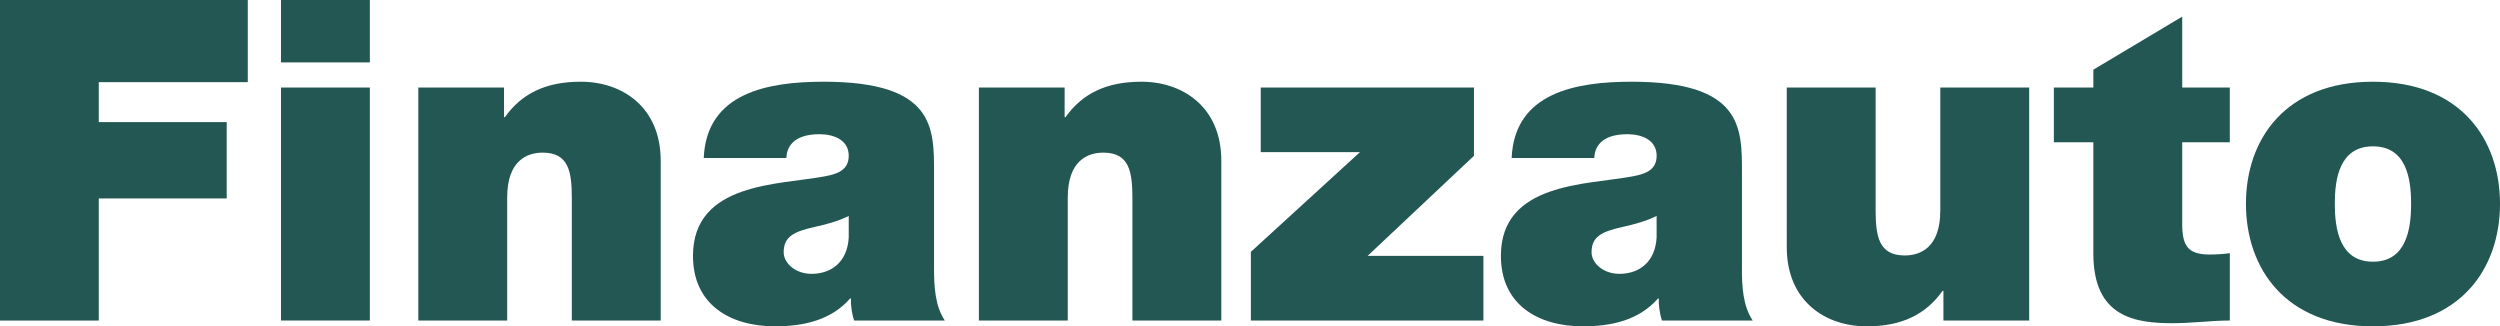<?xml version="1.0" encoding="UTF-8"?><svg id="Capa_1" xmlns="http://www.w3.org/2000/svg" viewBox="0 0 696.3 90.89"><defs><style>.cls-1{fill:#225753;stroke-width:0px;}</style></defs><path class="cls-1" d="M0,0h69.01v22.88H27.51v11.13h35.63v21.26H27.51v34.01H0V0Z"/><path class="cls-1" d="M103.01,17.38h-24.75V0h24.75v17.38ZM78.26,24.38h24.75v64.89h-24.75V24.38Z"/><path class="cls-1" d="M116.51,24.38h23.87v8.25h.25c4.62-6.5,11.26-9.87,21.13-9.87,11.63,0,22.26,7.13,22.26,22v44.51h-24.76v-34.01c0-7.5-.87-12.75-8.13-12.75-4.25,0-9.87,2.13-9.87,12.5v34.26h-24.75V24.38Z"/><path class="cls-1" d="M260.15,74.77c0,4.88.25,10.38,3,14.5h-25.25c-.62-1.75-1.01-4.37-.88-6.13h-.25c-5.25,6-12.88,7.75-20.88,7.75-12.5,0-22.88-6-22.88-19.63,0-20.5,24.01-19.75,36.63-22.13,3.38-.63,6.75-1.62,6.75-5.75,0-4.38-4.12-6-8.13-6-7.62,0-9.13,3.88-9.25,6.63h-23c.75-18.25,18-21.25,33.38-21.25,31,0,30.76,12.88,30.76,25.38v26.63ZM236.39,60.14c-3,1.5-6.38,2.38-9.75,3.13-5.5,1.25-8.37,2.62-8.37,7,0,3,3.25,6,7.75,6,5.62,0,10-3.38,10.37-10.13v-6Z"/><path class="cls-1" d="M272.64,24.38h23.88v8.25h.25c4.63-6.5,11.26-9.87,21.14-9.87,11.62,0,22.25,7.13,22.25,22v44.51h-24.76v-34.01c0-7.5-.88-12.75-8.12-12.75-4.25,0-9.89,2.13-9.89,12.5v34.26h-24.75V24.38Z"/><path class="cls-1" d="M348.39,70.14l30.38-27.76h-27.63v-18h59.39v19.01l-29.63,27.88h32.26v18h-64.77v-19.13Z"/><path class="cls-1" d="M485.16,74.77c0,4.88.25,10.38,3,14.5h-25.26c-.62-1.75-.99-4.37-.87-6.13h-.25c-5.24,6-12.87,7.75-20.87,7.75-12.5,0-22.88-6-22.88-19.63,0-20.5,24.01-19.75,36.63-22.13,3.38-.63,6.75-1.62,6.75-5.75,0-4.38-4.12-6-8.13-6-7.63,0-9.13,3.88-9.25,6.63h-23c.75-18.25,18-21.25,33.38-21.25,31,0,30.76,12.88,30.76,25.38v26.63ZM461.4,60.14c-3,1.5-6.38,2.38-9.75,3.13-5.5,1.25-8.37,2.62-8.37,7,0,3,3.25,6,7.75,6,5.63,0,10-3.38,10.37-10.13v-6Z"/><path class="cls-1" d="M565.17,89.27h-23.89v-8.25h-.25c-4.62,6.5-11.26,9.87-21.12,9.87-11.63,0-22.26-7.12-22.26-22V24.38h24.75v34.01c0,7.5.88,12.76,8.13,12.76,4.26,0,9.88-2.13,9.88-12.5V24.38h24.76v64.89Z"/><path class="cls-1" d="M607.79,24.38h13.25v15.25h-13.25v22.63c0,6,1.38,8.63,7.63,8.63,1.88,0,3.75-.12,5.63-.37v18.75c-5.01,0-10.63.75-15.88.75-10.5,0-22.13-1.63-22.13-19.38v-31.01h-11v-15.25h11v-4.97l24.75-14.78v19.75Z"/><path class="cls-1" d="M660.92,90.89c-24.38,0-35.38-16.13-35.38-34.13s11-34,35.38-34,35.38,16,35.38,34-11,34.13-35.38,34.13ZM660.92,40.76c-9.37,0-10.63,9.13-10.63,16s1.26,16.13,10.63,16.13,10.62-9.25,10.62-16.13-1.25-16-10.62-16Z"/></svg>